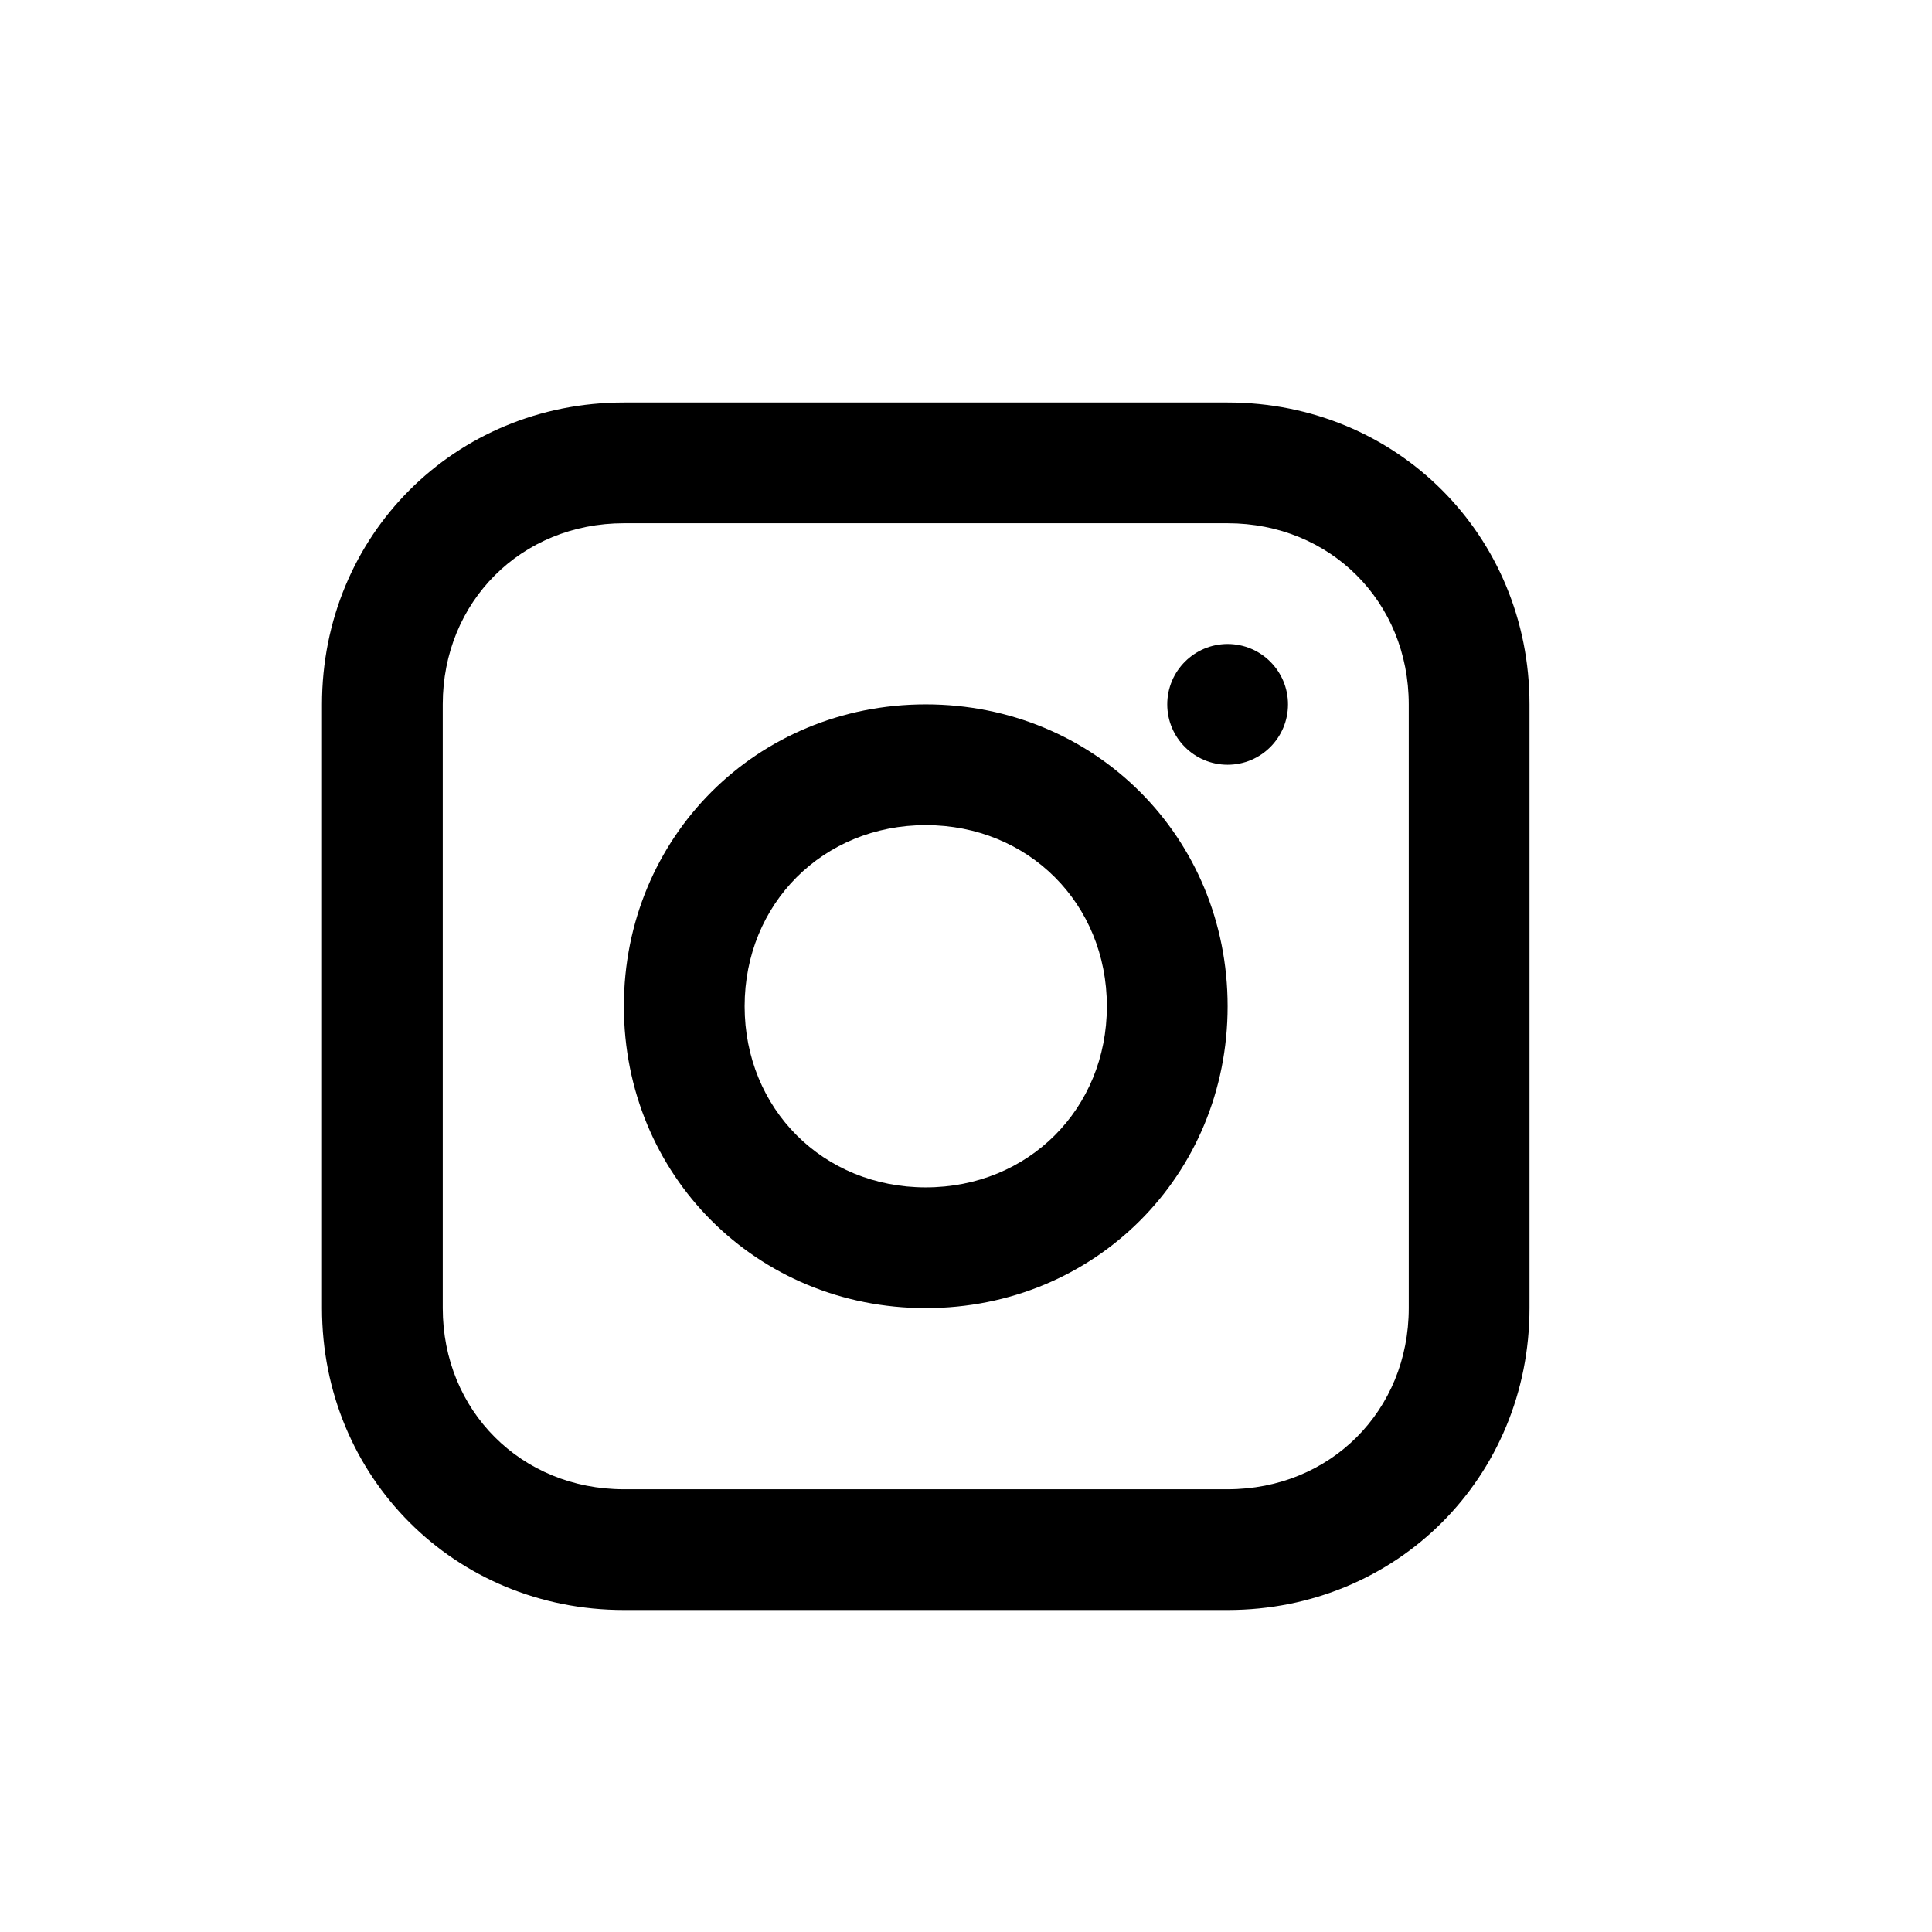 <svg width="24" height="24" viewBox="0 0 24 24" fill="none" xmlns="http://www.w3.org/2000/svg">
<path d="M15.25 5H7.75C5.65 5 4 6.65 4 8.75V16.25C4 18.35 5.65 20 7.75 20H15.25C17.35 20 19 18.35 19 16.25V8.75C19 6.65 17.35 5 15.25 5ZM17.5 16.25C17.5 17.525 16.525 18.5 15.25 18.5H7.75C6.475 18.5 5.5 17.525 5.5 16.25V8.75C5.5 7.475 6.475 6.5 7.75 6.5H15.25C16.525 6.5 17.5 7.475 17.5 8.75V16.25Z" fill="black"/>
<path d="M11.5 8.75C9.4 8.75 7.75 10.4 7.75 12.5C7.75 14.6 9.4 16.25 11.5 16.25C13.6 16.25 15.25 14.6 15.25 12.5C15.25 10.4 13.6 8.75 11.5 8.75ZM11.5 14.75C10.225 14.75 9.25 13.775 9.25 12.5C9.25 11.225 10.225 10.25 11.5 10.25C12.775 10.25 13.75 11.225 13.75 12.5C13.75 13.775 12.775 14.75 11.5 14.75Z" fill="black"/>
<path d="M15.25 9.5C15.664 9.5 16 9.164 16 8.75C16 8.336 15.664 8 15.25 8C14.836 8 14.5 8.336 14.5 8.75C14.5 9.164 14.836 9.5 15.25 9.5Z" fill="black"/>
</svg>
